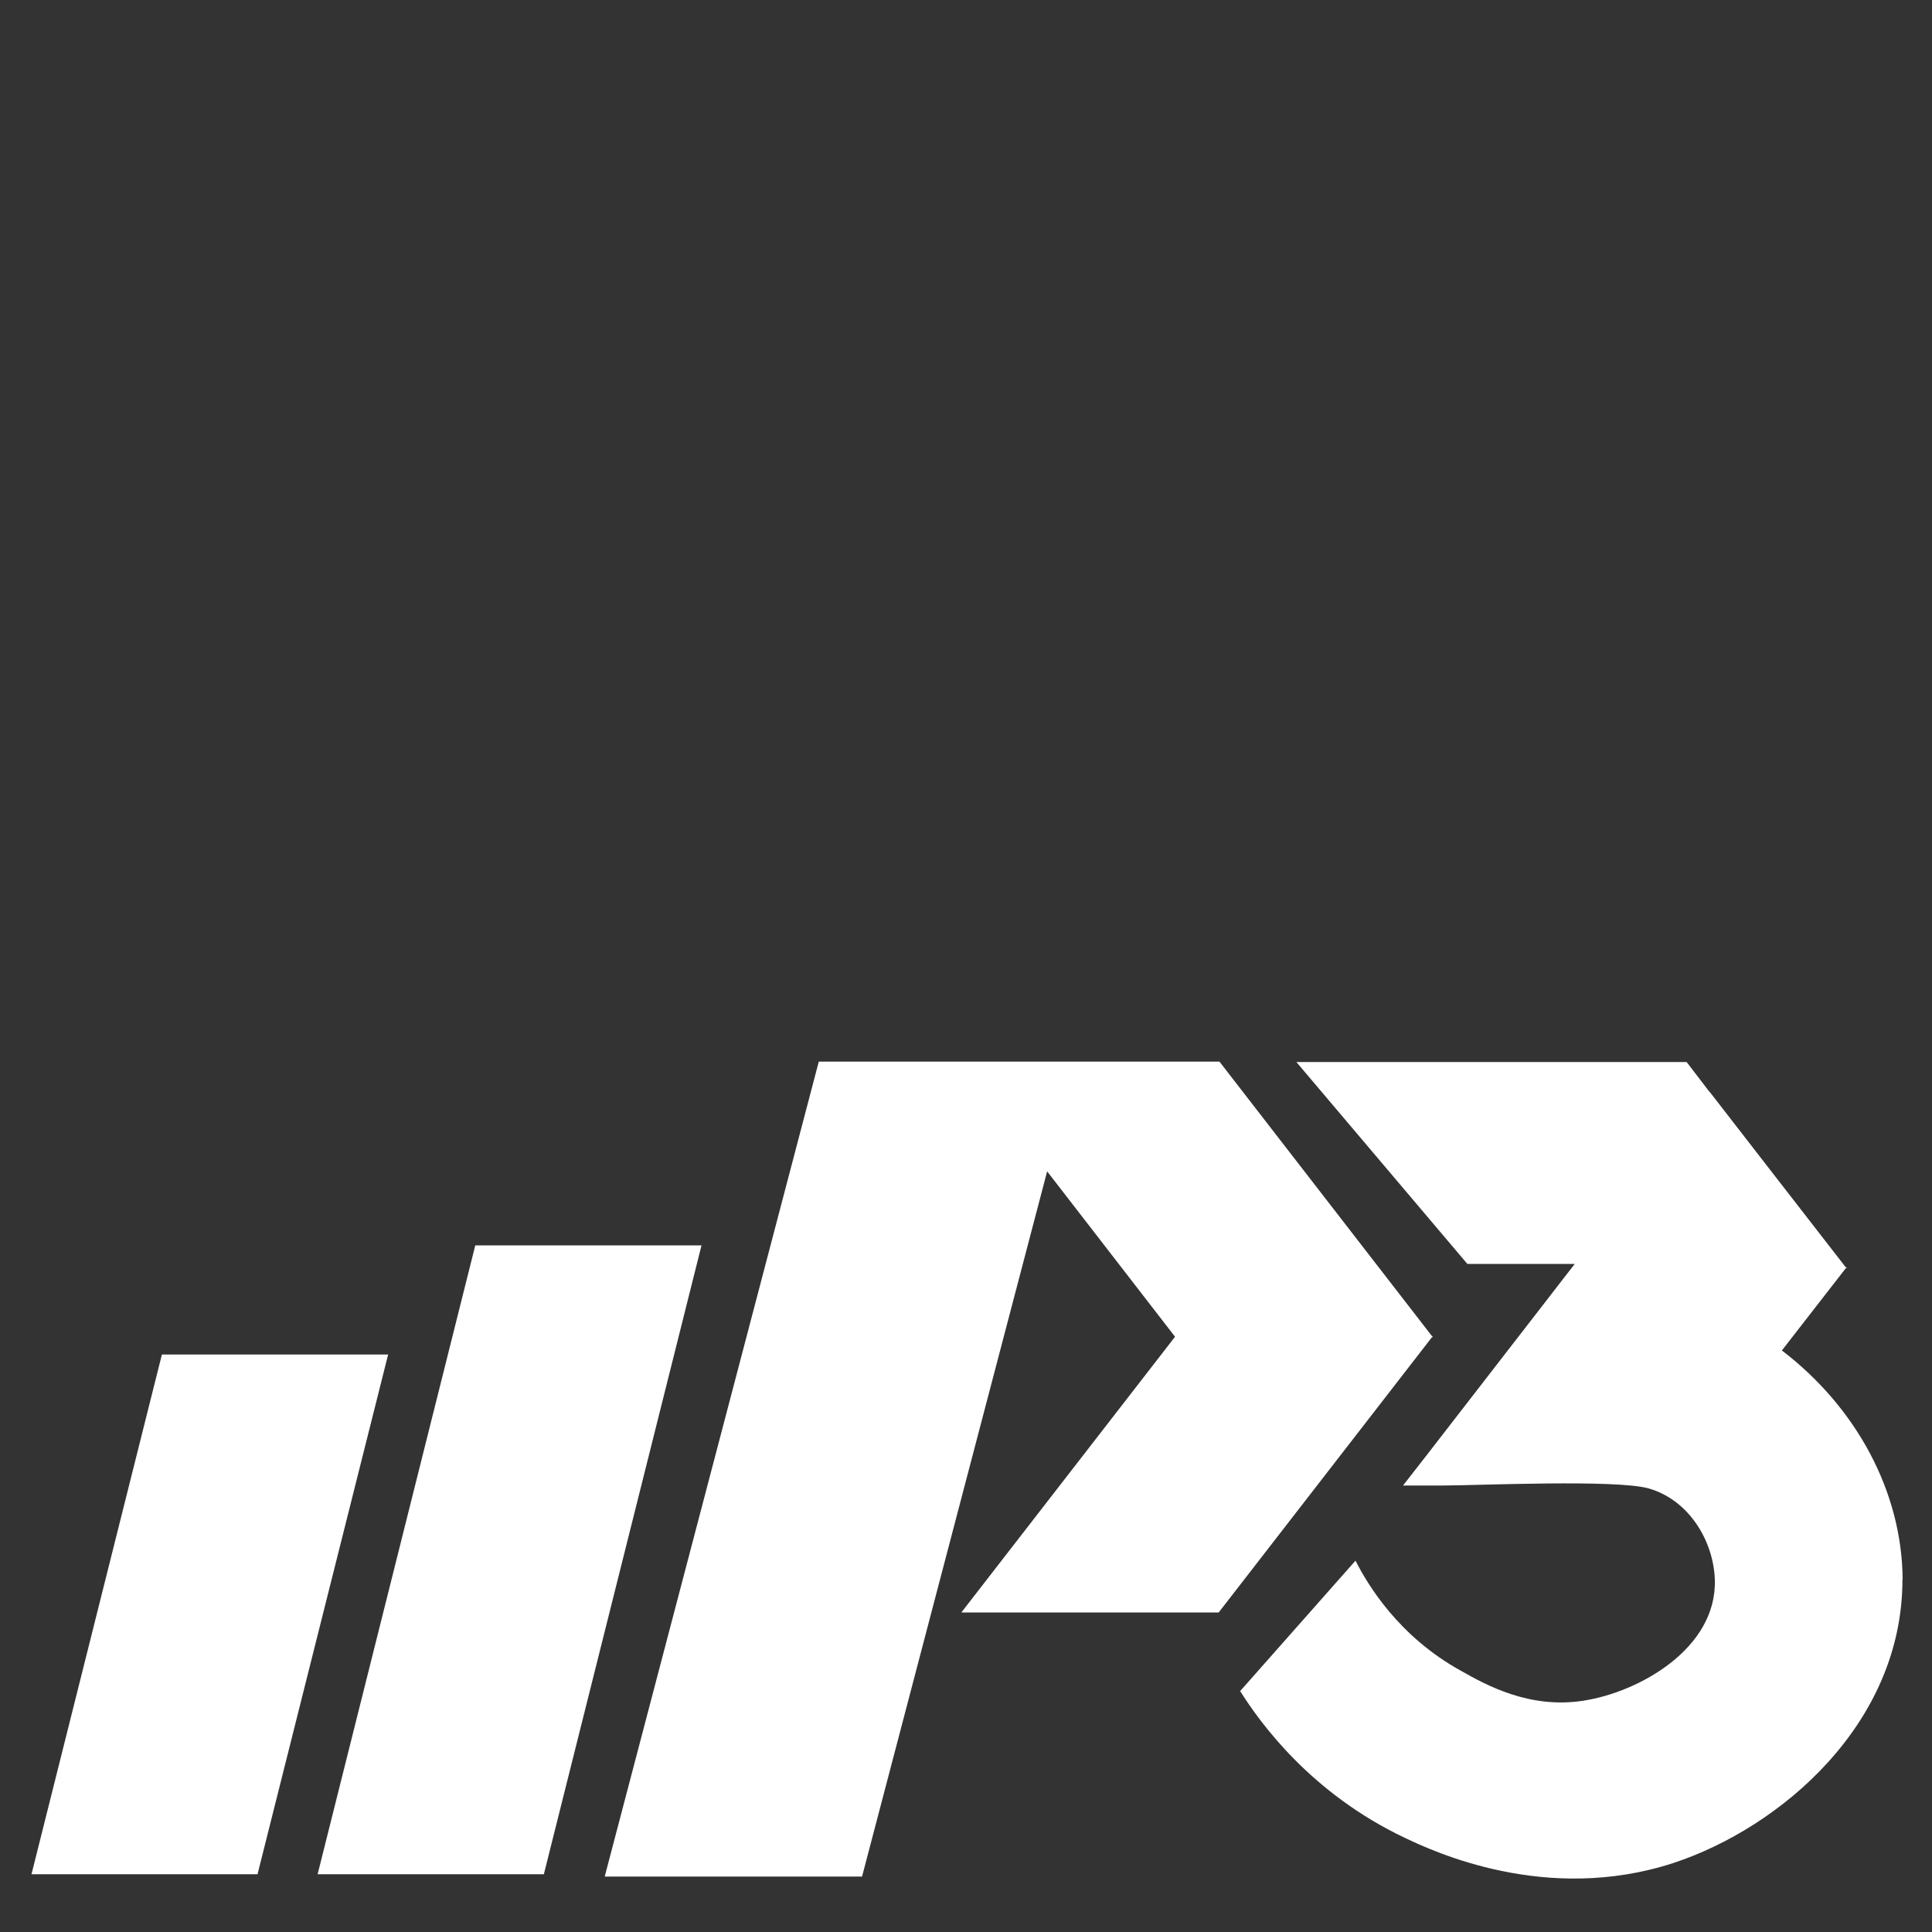 <?xml version="1.0" encoding="UTF-8"?>
<svg id="Layer_1" xmlns="http://www.w3.org/2000/svg" version="1.1" viewBox="0 0 1000 1000">
  <rect x="0" y="0" width="1000" height="1000" fill="#333333" stroke="none"/>
  <!-- Generator: Adobe Illustrator 29.8.1, SVG Export Plug-In . SVG Version: 2.1.1 Build 2)  -->
  <defs>
    <style>
      .st0 {
        fill: #fff;
      }
    </style>
  </defs>
  <polygon id="P3_GEAR_LOGO_2" class="st0" points="423.8 549.5 313 971.3 446.2 971.3 542 606.3 608.2 691.9 497.6 834.6 630.8 834.6 741.2 692.1 741.6 692.1 741.4 691.9 741.6 691.6 741.2 691.6 631.2 549.5 423.8 549.5"/>
  <path class="st0" d="M984.7,817.6c0,74.8-63.3,128.5-118.6,146.7-66,21.5-124.5-6.2-138.9-13-48.7-23.1-74.9-59.5-85.3-76,19.9-22.5,39.8-45,59.7-67.5,6.3,12.4,22.3,39.2,54.6,57,13,7.4,35.5,19.8,63.2,15.5,28.6-4.3,69.4-26.9,68.2-62.8-.8-20.5-13.8-41.3-34.3-47.1-17.1-4.8-88.9-1.5-106.6-1.5h-20.5l12.4-15.9,64.8-83.7,3-3.9,8.7-11.2h-55.6l-88.5-104.5h202l11.4,14.9,1.2,1.4,29.6,38.2,40.2,51.8h.4v.4h-.4l-33.1,42.6c38.4,29.3,62.3,73.1,62.5,118.8v-.2h-.1Z"/>
  <polygon class="st0" points="363.1 644.6 246 644.6 164.4 970.1 281.5 970.1 363.1 644.6"/>
  <polygon class="st0" points="200.9 701.1 83.8 701.1 16.3 970.1 133.3 970.1 200.9 701.1"/>
</svg>